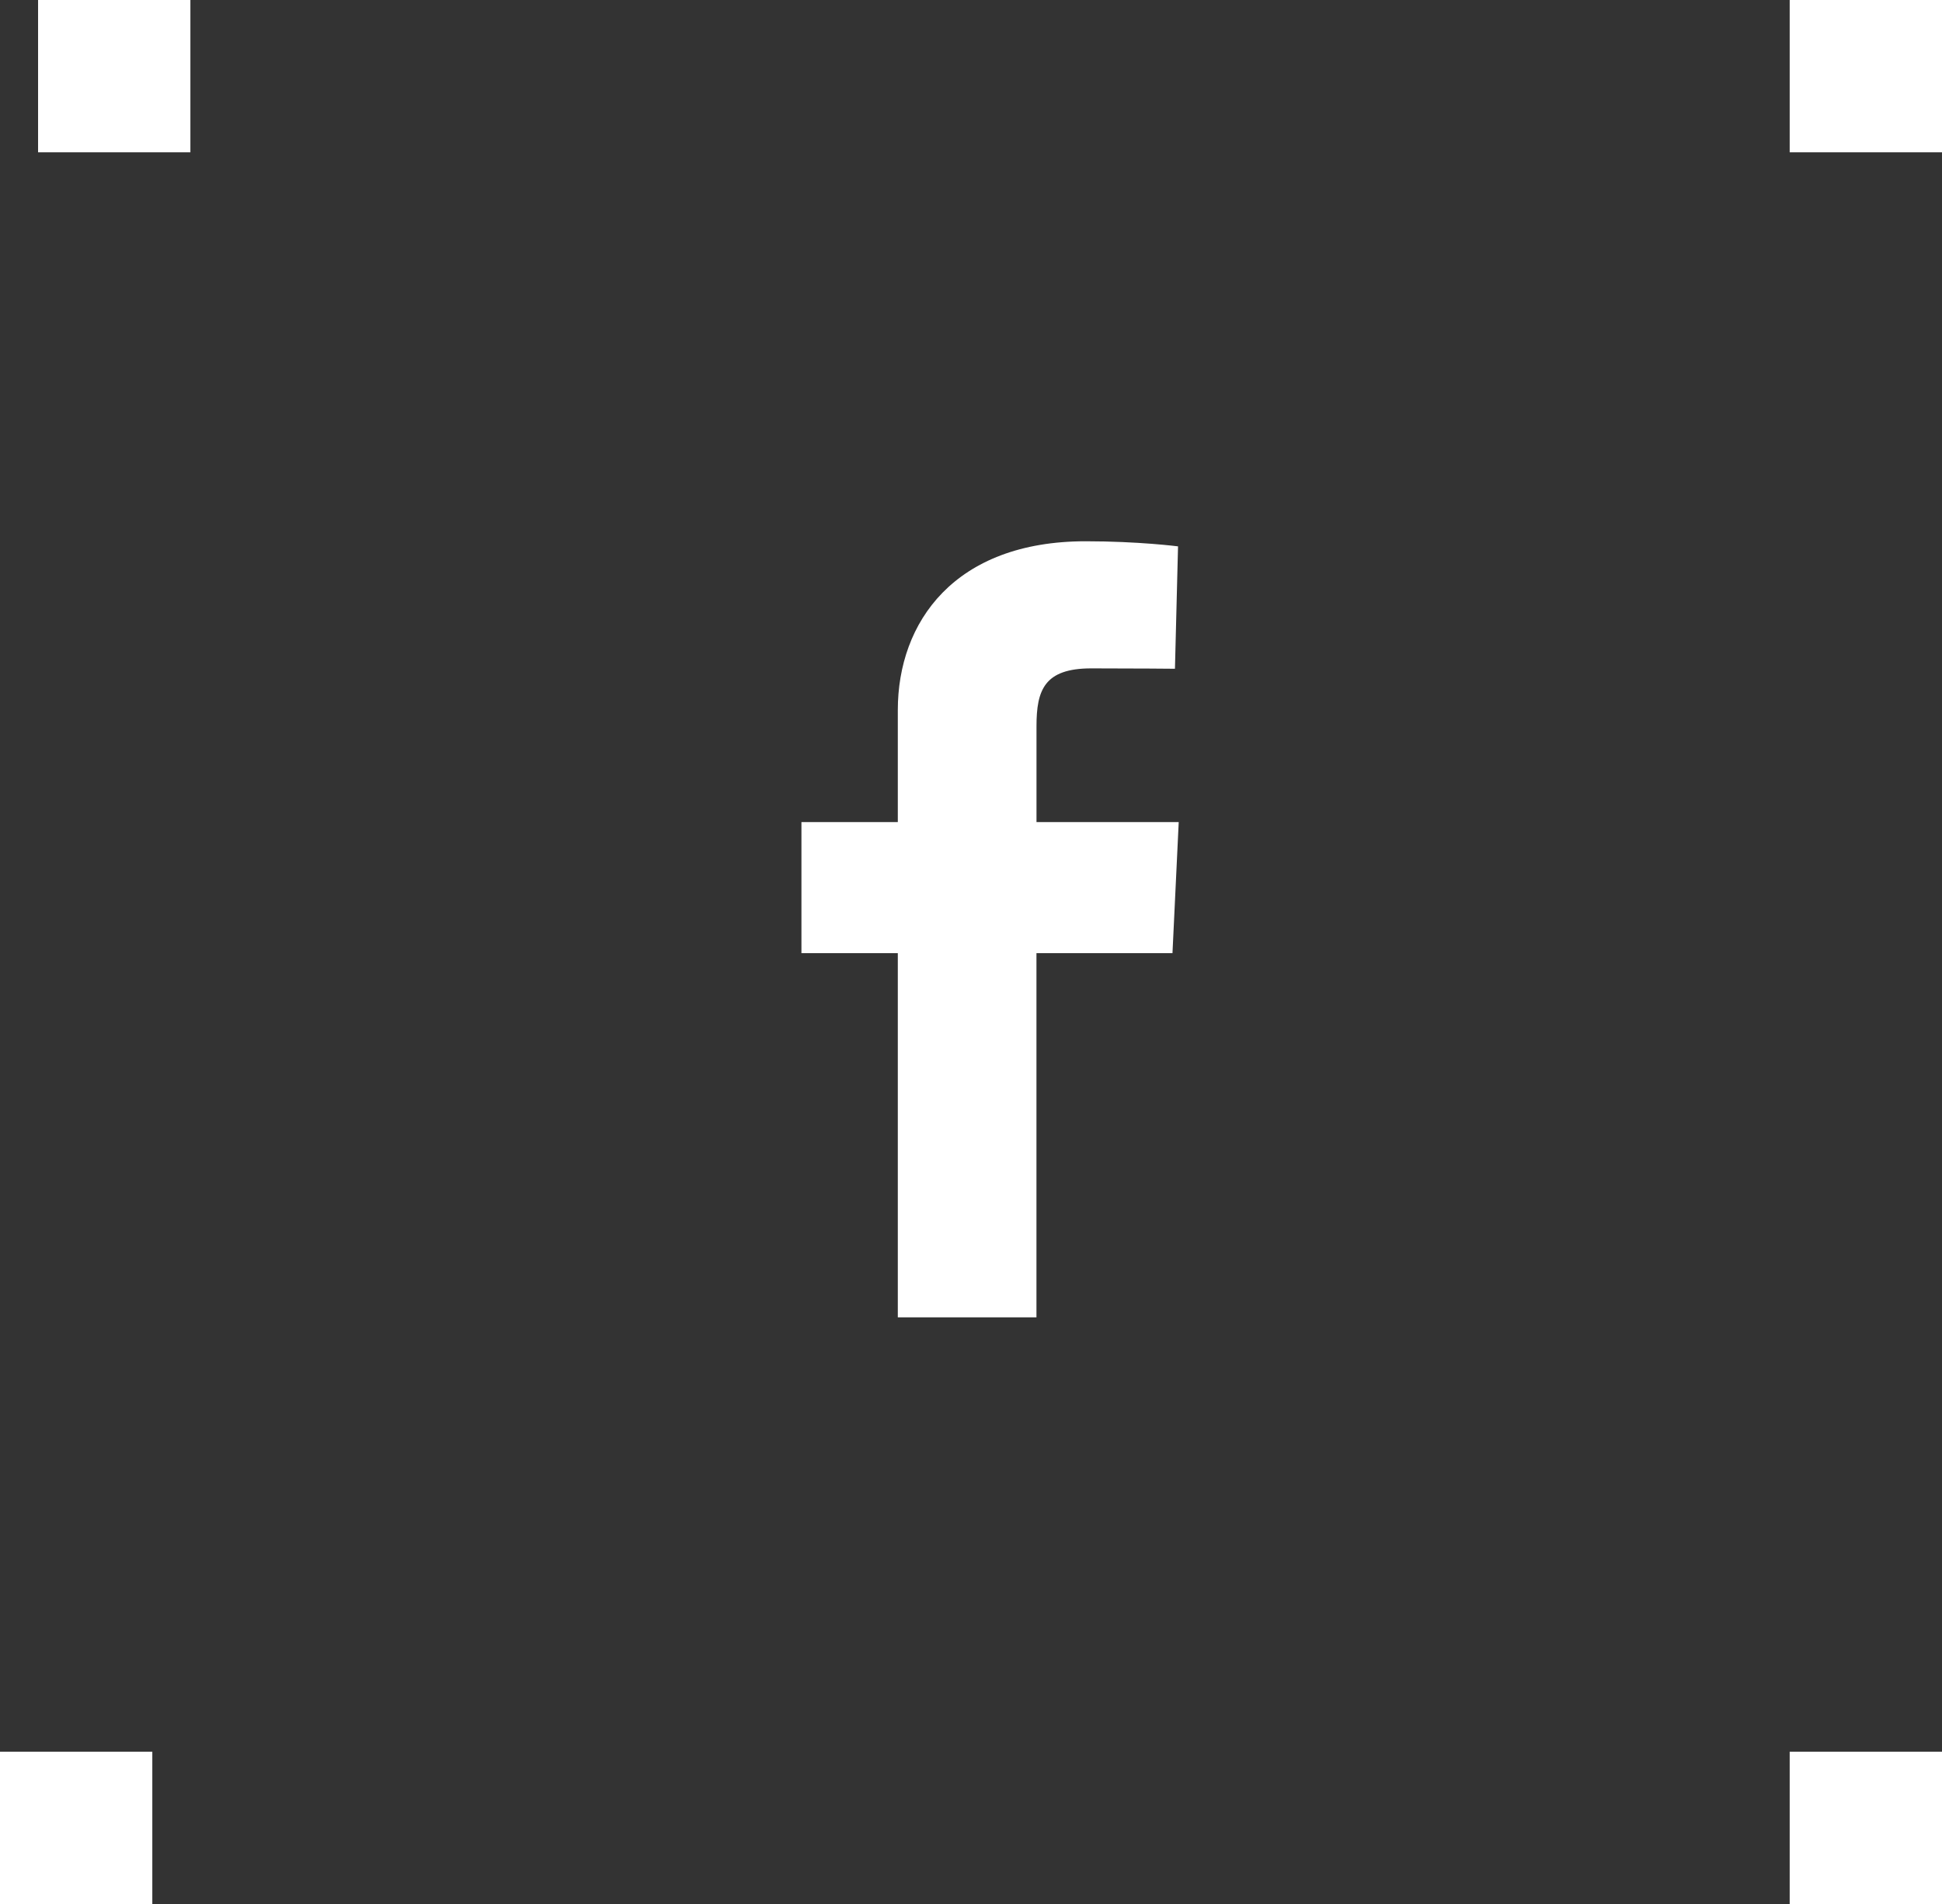 <?xml version="1.0" encoding="UTF-8"?>
<svg width="51px" height="50px" viewBox="0 0 51 50" version="1.1" xmlns="http://www.w3.org/2000/svg" xmlns:xlink="http://www.w3.org/1999/xlink">
    <rect x="0" y="0" width="51" height="50" fill="#333333" stroke="none"/>
    <title>4CB71873-9E3F-4773-A1C6-7B9DF67ECCA2</title>
    <g id="Page-1" stroke="none" stroke-width="1" fill="none" fill-rule="evenodd">
        <g id="Home-Concept-v1.0-b" transform="translate(-1474, -3931)" fill="#FFFFFF">
            <g id="Footer" transform="translate(0, 3824)">
                <g id="Group-4" transform="translate(1399, 107)">
                    <g id="social-fb" transform="translate(75, 0)">
                        <g id="Play">
                            <rect id="Rectangle" x="1" y="0" width="4" height="4"></rect>
                            <rect id="Rectangle" x="47" y="0" width="4" height="4"></rect>
                            <rect id="Rectangle" x="47" y="46" width="4" height="4"></rect>
                            <rect id="Rectangle" x="0" y="46" width="4" height="4"></rect>
                        </g>
                        <g transform="translate(21, 14)" fill-rule="nonzero" id="Path">
                            <path d="M2.578,20.594 L2.578,11.031 L0.047,11.031 L0.047,7.588 L2.578,7.588 C2.578,7.588 2.578,6.176 2.578,4.647 C2.578,2.337 4.069,0.214 7.511,0.214 C8.906,0.214 9.937,0.348 9.937,0.348 L9.856,3.562 C9.856,3.562 8.806,3.552 7.659,3.552 C6.421,3.552 6.22,4.126 6.22,5.074 C6.22,5.826 6.22,3.473 6.22,7.589 L9.955,7.589 L9.791,11.031 L6.219,11.031 L6.219,20.595 L2.578,20.594 L2.578,20.594 Z"></path>
                        </g>
                    </g>
                </g>
            </g>
        </g>
    </g>
</svg>